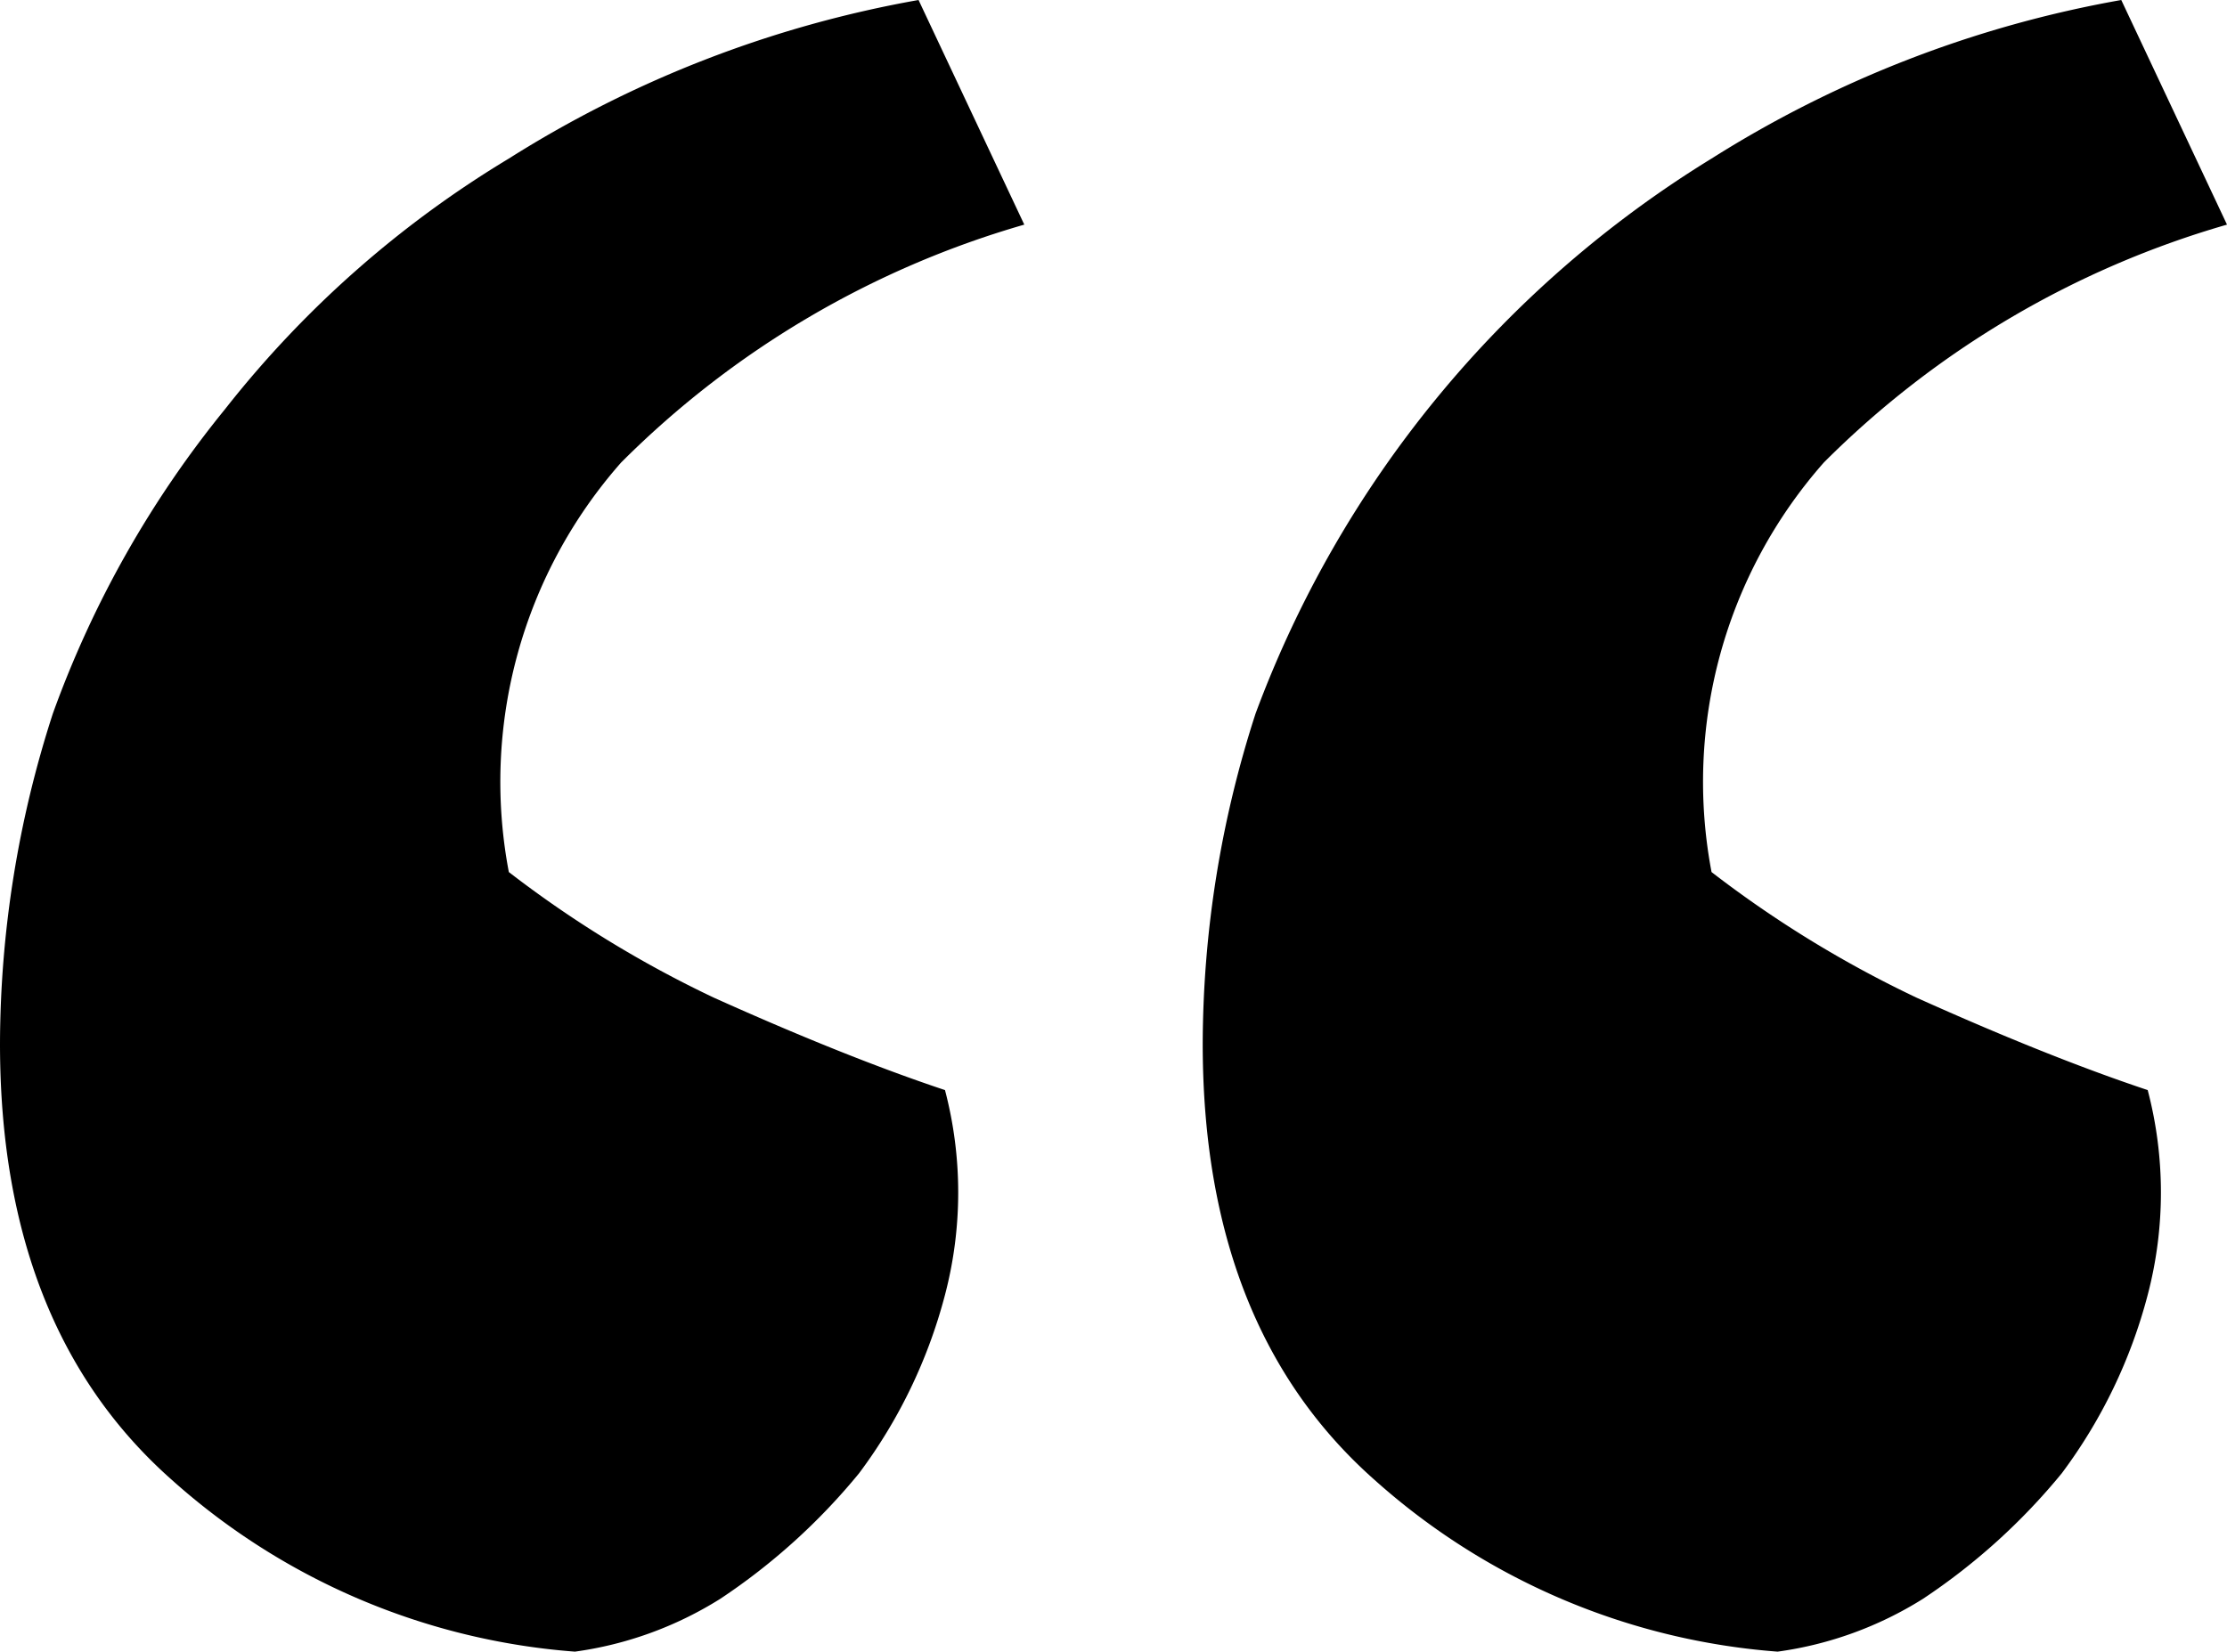 <svg xmlns="http://www.w3.org/2000/svg" id="b6b99215-d66d-4f7d-a117-50d54656b3dc" data-name="Layer 1" width="40.44" height="30" viewBox="0 0 40.44 30"><path d="M18.942,4.2,17.022.12A20.658,20.658,0,0,0,9.582,3a19.043,19.043,0,0,0-5.16,4.56,18.887,18.887,0,0,0-3.12,5.52,19.59,19.59,0,0,0-.96,6q0,5.16,3.12,7.92a12.36,12.36,0,0,0,7.32,3.12,6.664,6.664,0,0,0,2.64-.96,11.42,11.42,0,0,0,2.52-2.28,9.366,9.366,0,0,0,1.56-3.24,7.326,7.326,0,0,0,0-3.72q-1.8-.6-4.2-1.68a20.398,20.398,0,0,1-3.72-2.28,8.766,8.766,0,0,1,2.04-7.44A16.994,16.994,0,0,1,18.942,4.2Z" transform="translate(-0.342 -0.12)"></path><path d="M35.142,18.24a20.398,20.398,0,0,1-3.72-2.28,8.766,8.766,0,0,1,2.04-7.44,16.994,16.994,0,0,1,7.32-4.32L38.862.12A20.658,20.658,0,0,0,31.422,3a19.977,19.977,0,0,0-8.28,10.08,19.59,19.59,0,0,0-.96,6q0,5.16,3.12,7.92a12.36,12.36,0,0,0,7.32,3.12,6.664,6.664,0,0,0,2.64-.96,11.42,11.42,0,0,0,2.52-2.28,9.366,9.366,0,0,0,1.56-3.24,7.326,7.326,0,0,0,0-3.72Q37.542,19.32,35.142,18.24Z" transform="translate(-0.342 -0.12)"></path></svg>